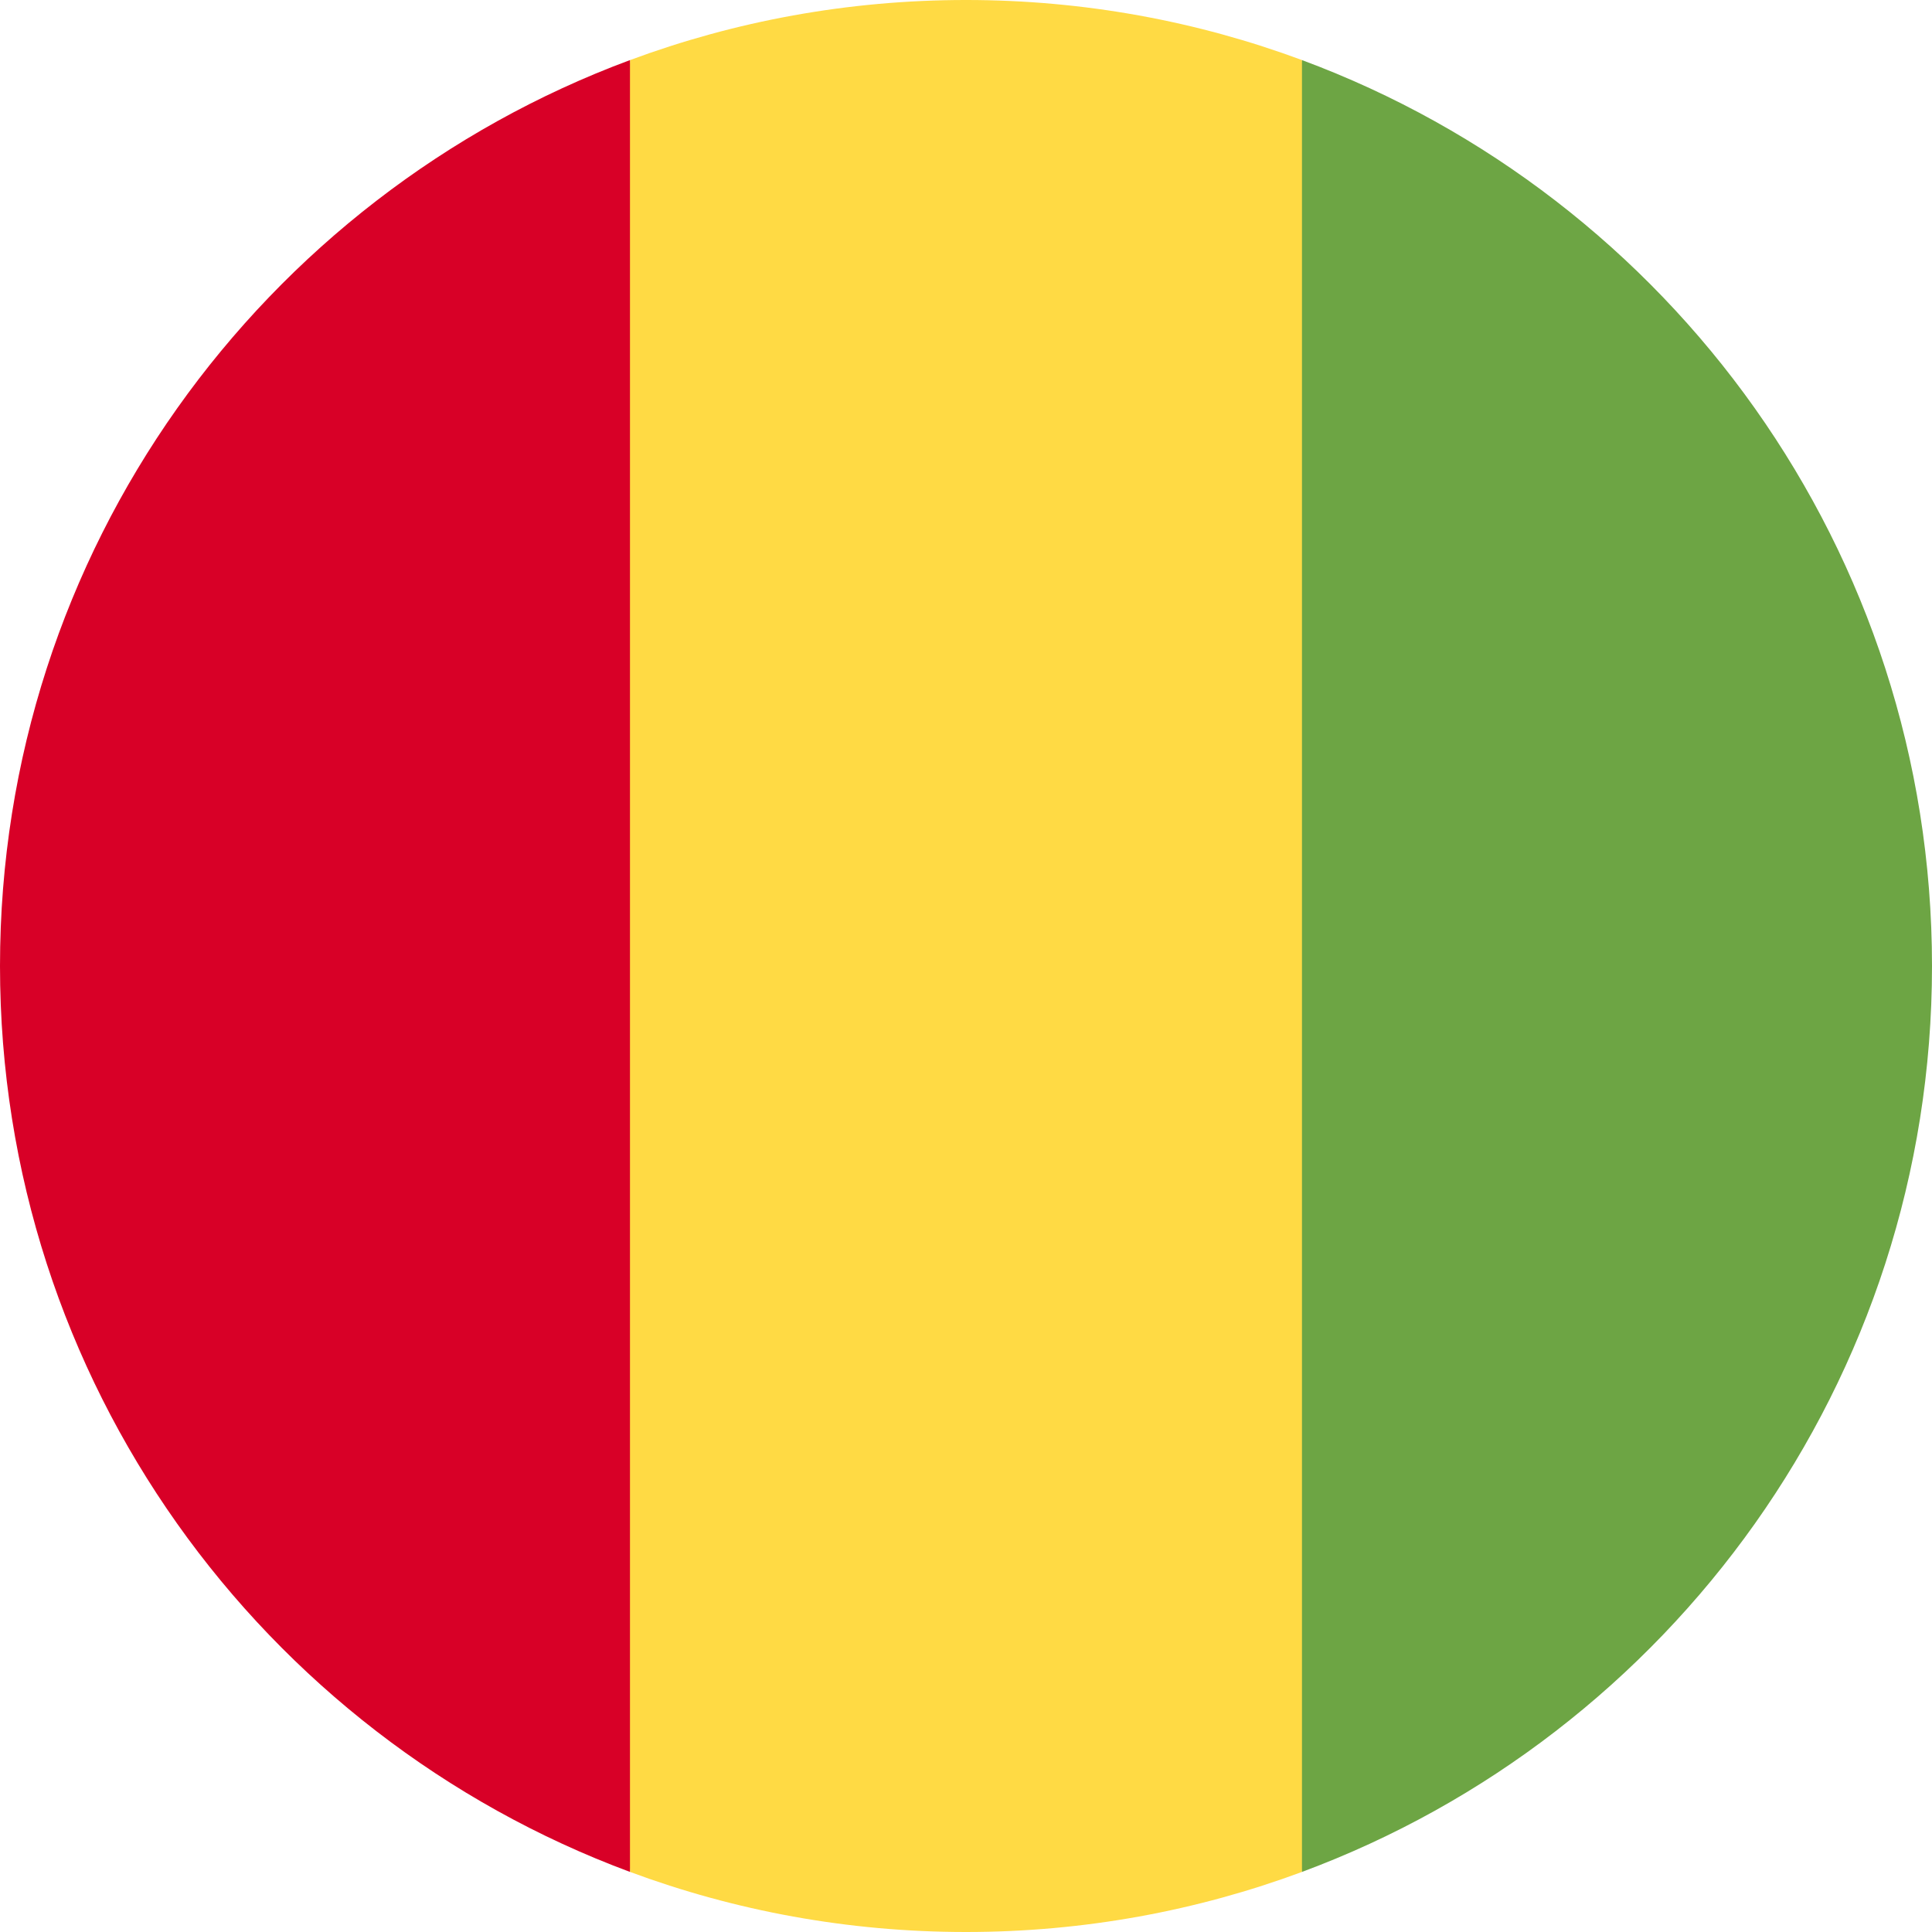 <svg xmlns="http://www.w3.org/2000/svg" width="40" height="40" viewBox="0 0 40 40" fill="none"><g clip-path="url(#clip0_24_63300)"><path d="M26.957 1.244C24.79 0.44 22.447 -4.57764e-05 20 -4.57764e-05C17.554 -4.57764e-05 15.21 0.44 13.044 1.244L12.174 20L13.044 38.756C15.21 39.56 17.554 40 20 40C22.447 40 24.79 39.56 26.957 38.756L27.826 20L26.957 1.244Z" fill="#FFDA44"></path><path d="M0 20C0 28.599 5.428 35.93 13.043 38.756V1.244C5.428 4.07 0 11.4 0 20Z" fill="#D80027"></path><path d="M40 20C40 11.4 34.573 4.07 26.956 1.244V38.756C34.573 35.93 40 28.599 40 20Z" fill="#6DA544"></path></g><defs><clipPath id="clip0_24_63300"><rect width="40" height="40" fill="white"></rect></clipPath></defs></svg>